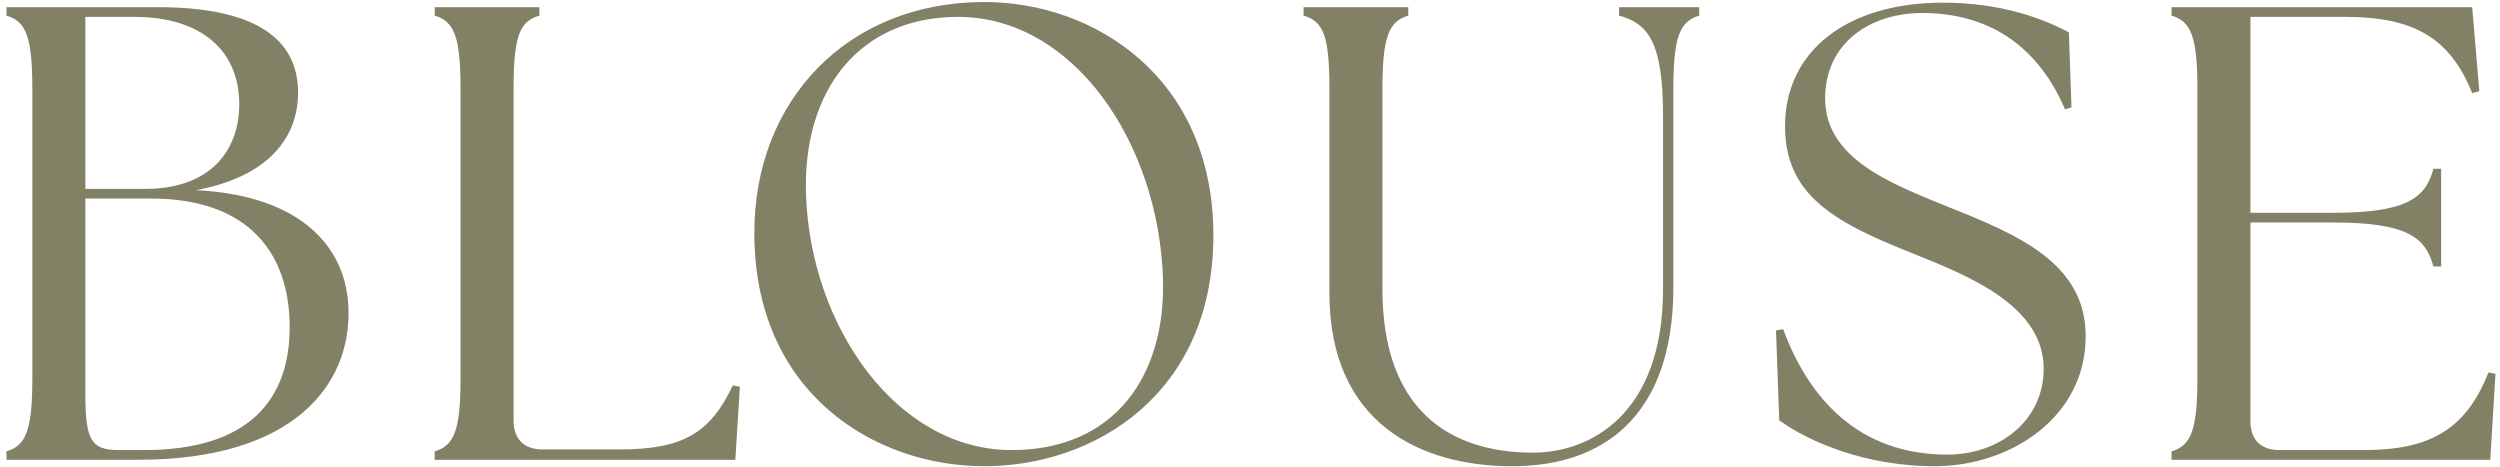 <svg width="348" height="65" viewBox="0 0 348 65" fill="none" xmlns="http://www.w3.org/2000/svg">
<path d="M19.262 64H0.902V62.83C3.603 62.02 4.503 59.95 4.503 52.57V12.43C4.503 5.05 3.603 2.98 0.902 2.17V1H21.962C35.822 1 41.492 5.59 41.492 12.88C41.492 19 37.532 24.58 27.273 26.47C41.943 27.19 48.422 34.48 48.513 43.3C48.693 53.38 41.133 64 19.262 64ZM20.073 62.65C34.742 62.65 40.322 55.54 40.322 45.55C40.322 35.2 34.562 27.64 21.062 27.64H11.883V54.82C11.883 61.3 12.693 62.65 16.562 62.65H20.073ZM20.253 26.29C29.163 26.29 33.303 21.07 33.303 14.5C33.303 7.03 27.992 2.35 18.723 2.35H11.883V26.29H20.253ZM102.36 64H60.51V62.83C63.21 62.02 64.11 59.95 64.11 52.57V12.43C64.11 5.05 63.21 2.98 60.51 2.17V1H75.09V2.17C72.3 2.98 71.49 5.05 71.49 12.43V58.51C71.49 61.12 72.93 62.56 75.54 62.56H86.25C94.89 62.56 98.85 60.4 102 53.65L102.99 53.83L102.36 64ZM137.042 64.9C121.742 64.9 105.002 54.73 105.002 32.41C105.002 13.96 117.962 0.28 137.042 0.28C152.252 0.28 168.902 10.72 168.902 32.77C168.902 55 152.162 64.9 137.042 64.9ZM140.822 62.65C155.222 62.65 162.332 52.21 161.882 38.71C161.252 19.9 149.462 2.35 133.352 2.35C119.672 2.35 111.662 12.52 112.202 27.19C112.832 45.28 124.712 62.65 140.822 62.65ZM210.525 64.9C197.655 64.9 185.055 58.87 185.055 40.78V12.43C185.055 5.05 184.245 2.98 181.455 2.17V1H196.035V2.17C193.335 2.98 192.435 5.05 192.435 12.43V40.24C192.435 56.98 201.705 63.01 213.405 63.01C221.145 63.01 231.495 57.88 231.495 40.24V16.03C231.495 5.77 229.335 3.25 225.375 2.17V1H236.535V2.17C233.835 2.98 232.935 5.05 232.935 12.43V39.97C232.935 58.06 223.035 64.9 210.525 64.9ZM269.269 64.9C259.819 64.9 251.899 61.57 247.669 58.51L247.219 46L248.209 45.82C251.719 55.27 258.559 63.28 271.069 63.28C278.269 63.28 284.479 58.6 284.479 51.31C284.479 42.31 273.409 38.17 265.849 35.11C255.229 30.88 248.479 27.1 248.479 17.56C248.479 7.03 257.209 0.37 270.439 0.37C278.629 0.37 284.479 2.62 287.989 4.51L288.349 14.95L287.449 15.22C284.119 7.39 277.819 1.81 267.559 1.81C260.269 1.81 254.059 6.04 254.059 13.69C254.059 22.15 263.329 25.57 270.979 28.72C280.969 32.68 290.329 36.64 290.329 46.81C290.329 58.06 279.889 64.9 269.269 64.9ZM346.649 64H302.279V62.83C304.979 62.02 305.879 59.95 305.879 52.57V12.43C305.879 5.05 304.979 2.98 302.279 2.17V1H344.129L345.119 12.7L344.129 12.97C340.979 5.05 335.669 2.35 326.489 2.35H313.259V29.62H324.779C335.039 29.62 337.649 27.55 338.729 23.5H339.809V37.09H338.729C337.649 33.04 335.039 30.97 324.779 30.97H313.259V58.6C313.259 61.21 314.699 62.65 317.309 62.65H329.009C337.649 62.65 343.139 60.22 346.379 51.85L347.369 52.03L346.649 64Z" fill="#828165"/>
</svg>
